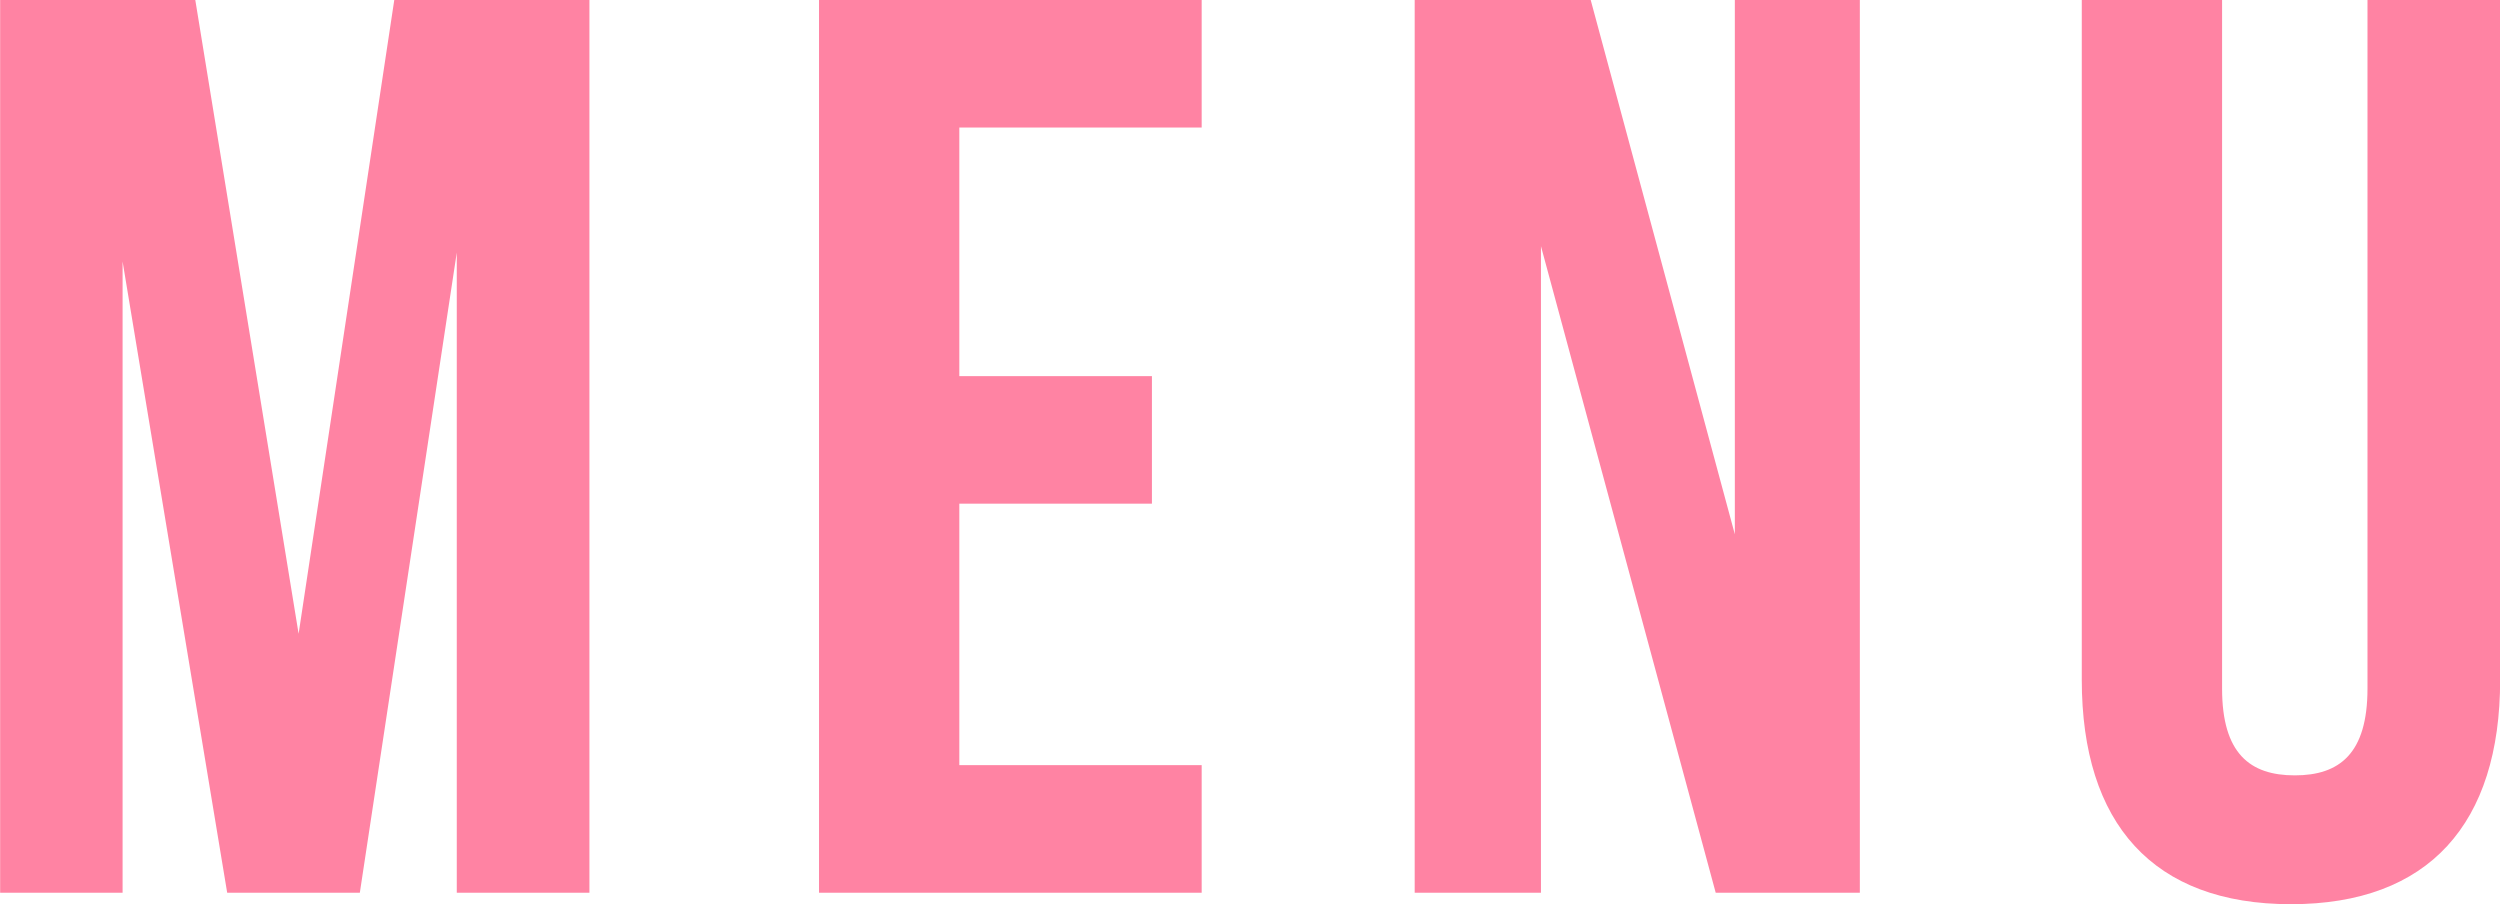 <svg id="h3_menu_bottom" xmlns="http://www.w3.org/2000/svg" width="88.2" height="31.905" viewBox="0 0 176.4 63.81">
  <defs>
    <style>
      .cls-1 {
        fill: #ff83a3;
        fill-rule: evenodd;
      }
    </style>
  </defs>
  <path id="MENU" class="cls-1" d="M1923,8146.66h-13.77v62.99h8.64v-44.54l7.38,44.54h9.36l6.84-45.17v45.17h9.36v-62.99h-13.77l-6.75,44.72Zm53.91,9h17.1v-9h-27v62.99h27v-9h-17.1V8182.2h13.59v-9h-13.59v-17.54Zm53.37,53.99h10.17v-62.99h-8.82v37.7l-10.17-37.7h-12.42v62.99h8.91v-45.62Zm25.83-62.99v47.96c0,10.17,5.04,15.84,14.76,15.84s14.76-5.67,14.76-15.84v-47.96h-9.36v48.59c0,4.59-1.98,6.12-5.13,6.12s-5.13-1.53-5.13-6.12v-48.59h-9.9Z" transform="translate(-1909.22 -8146.66)"/>
</svg>
